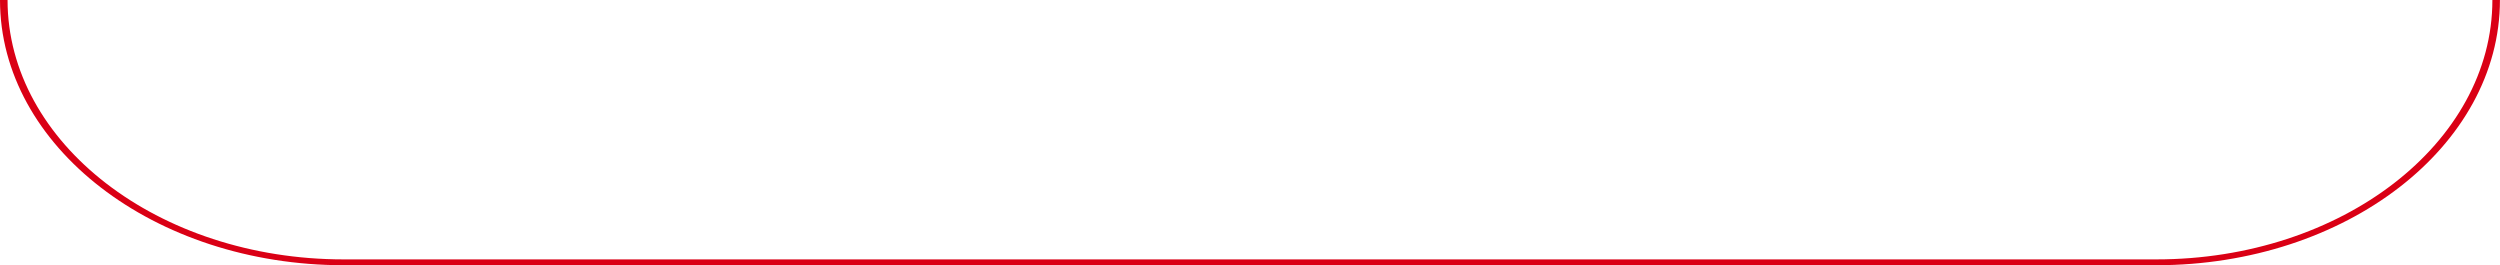 <svg xmlns="http://www.w3.org/2000/svg" xmlns:xlink="http://www.w3.org/1999/xlink" width="185.242" height="19.652" viewBox="0 0 185.242 19.652"><defs><clipPath id="a"><rect width="185.242" height="19.652" fill="#da0015"/></clipPath></defs><g clip-path="url(#a)"><path d="M159.778,19.652H25.464C11.423,19.652,0,10.836,0,0H.56c0,10.6,11.172,19.22,24.9,19.22H159.778c13.732,0,24.9-8.622,24.9-19.22h.56c0,10.836-11.423,19.652-25.464,19.652" transform="translate(0 0)" fill="#da0015"/></g></svg>
